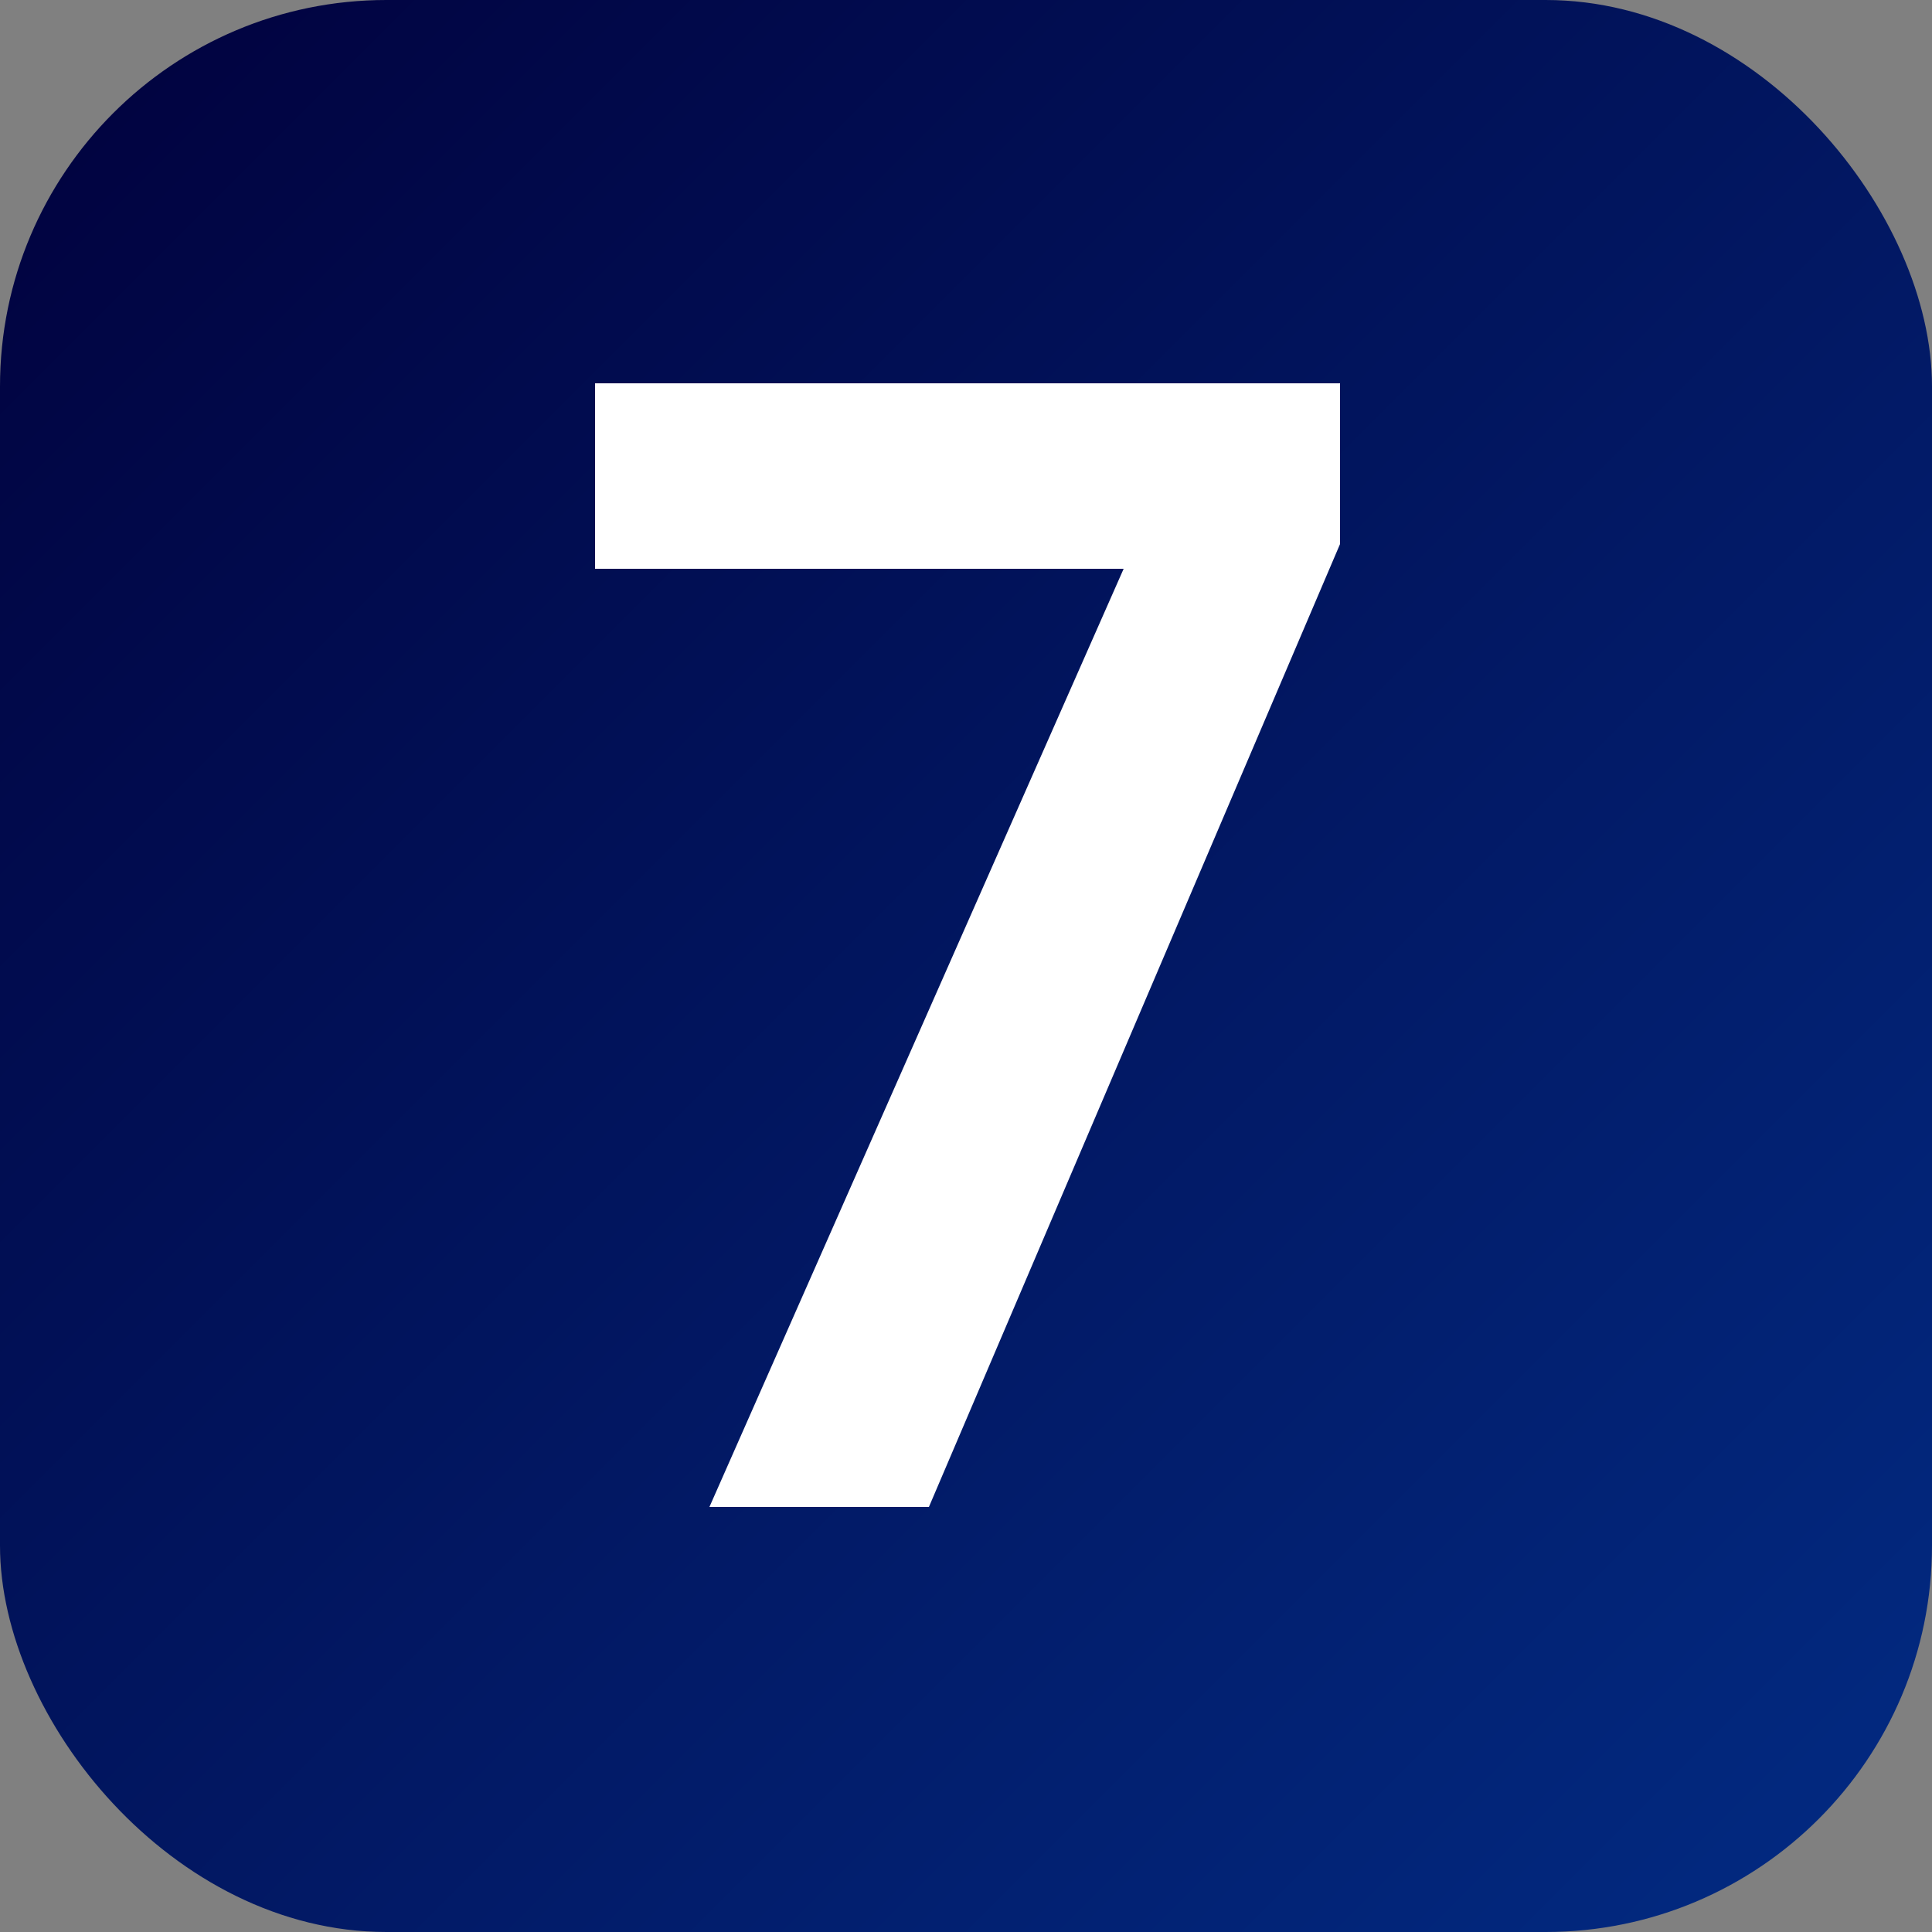 <?xml version="1.0" encoding="UTF-8"?> <svg xmlns="http://www.w3.org/2000/svg" width="50" height="50" viewBox="0 0 50 50" fill="none"><rect x="0" y="0" width="50" height="50" fill="#808080" stroke="none"/> <rect width="50" height="50" rx="10" fill="url(#paint0_linear_99_270)"></rect> <path d="M34.68 14.08L24.04 39H18.36L29.08 14.72H15.4V9.92H34.68V14.08Z" fill="white"></path> <defs> <linearGradient id="paint0_linear_99_270" x1="0" y1="0" x2="50" y2="50" gradientUnits="userSpaceOnUse"> <stop stop-color="#01013D"></stop> <stop offset="1" stop-color="#022B83"></stop> </linearGradient> </defs> </svg> 